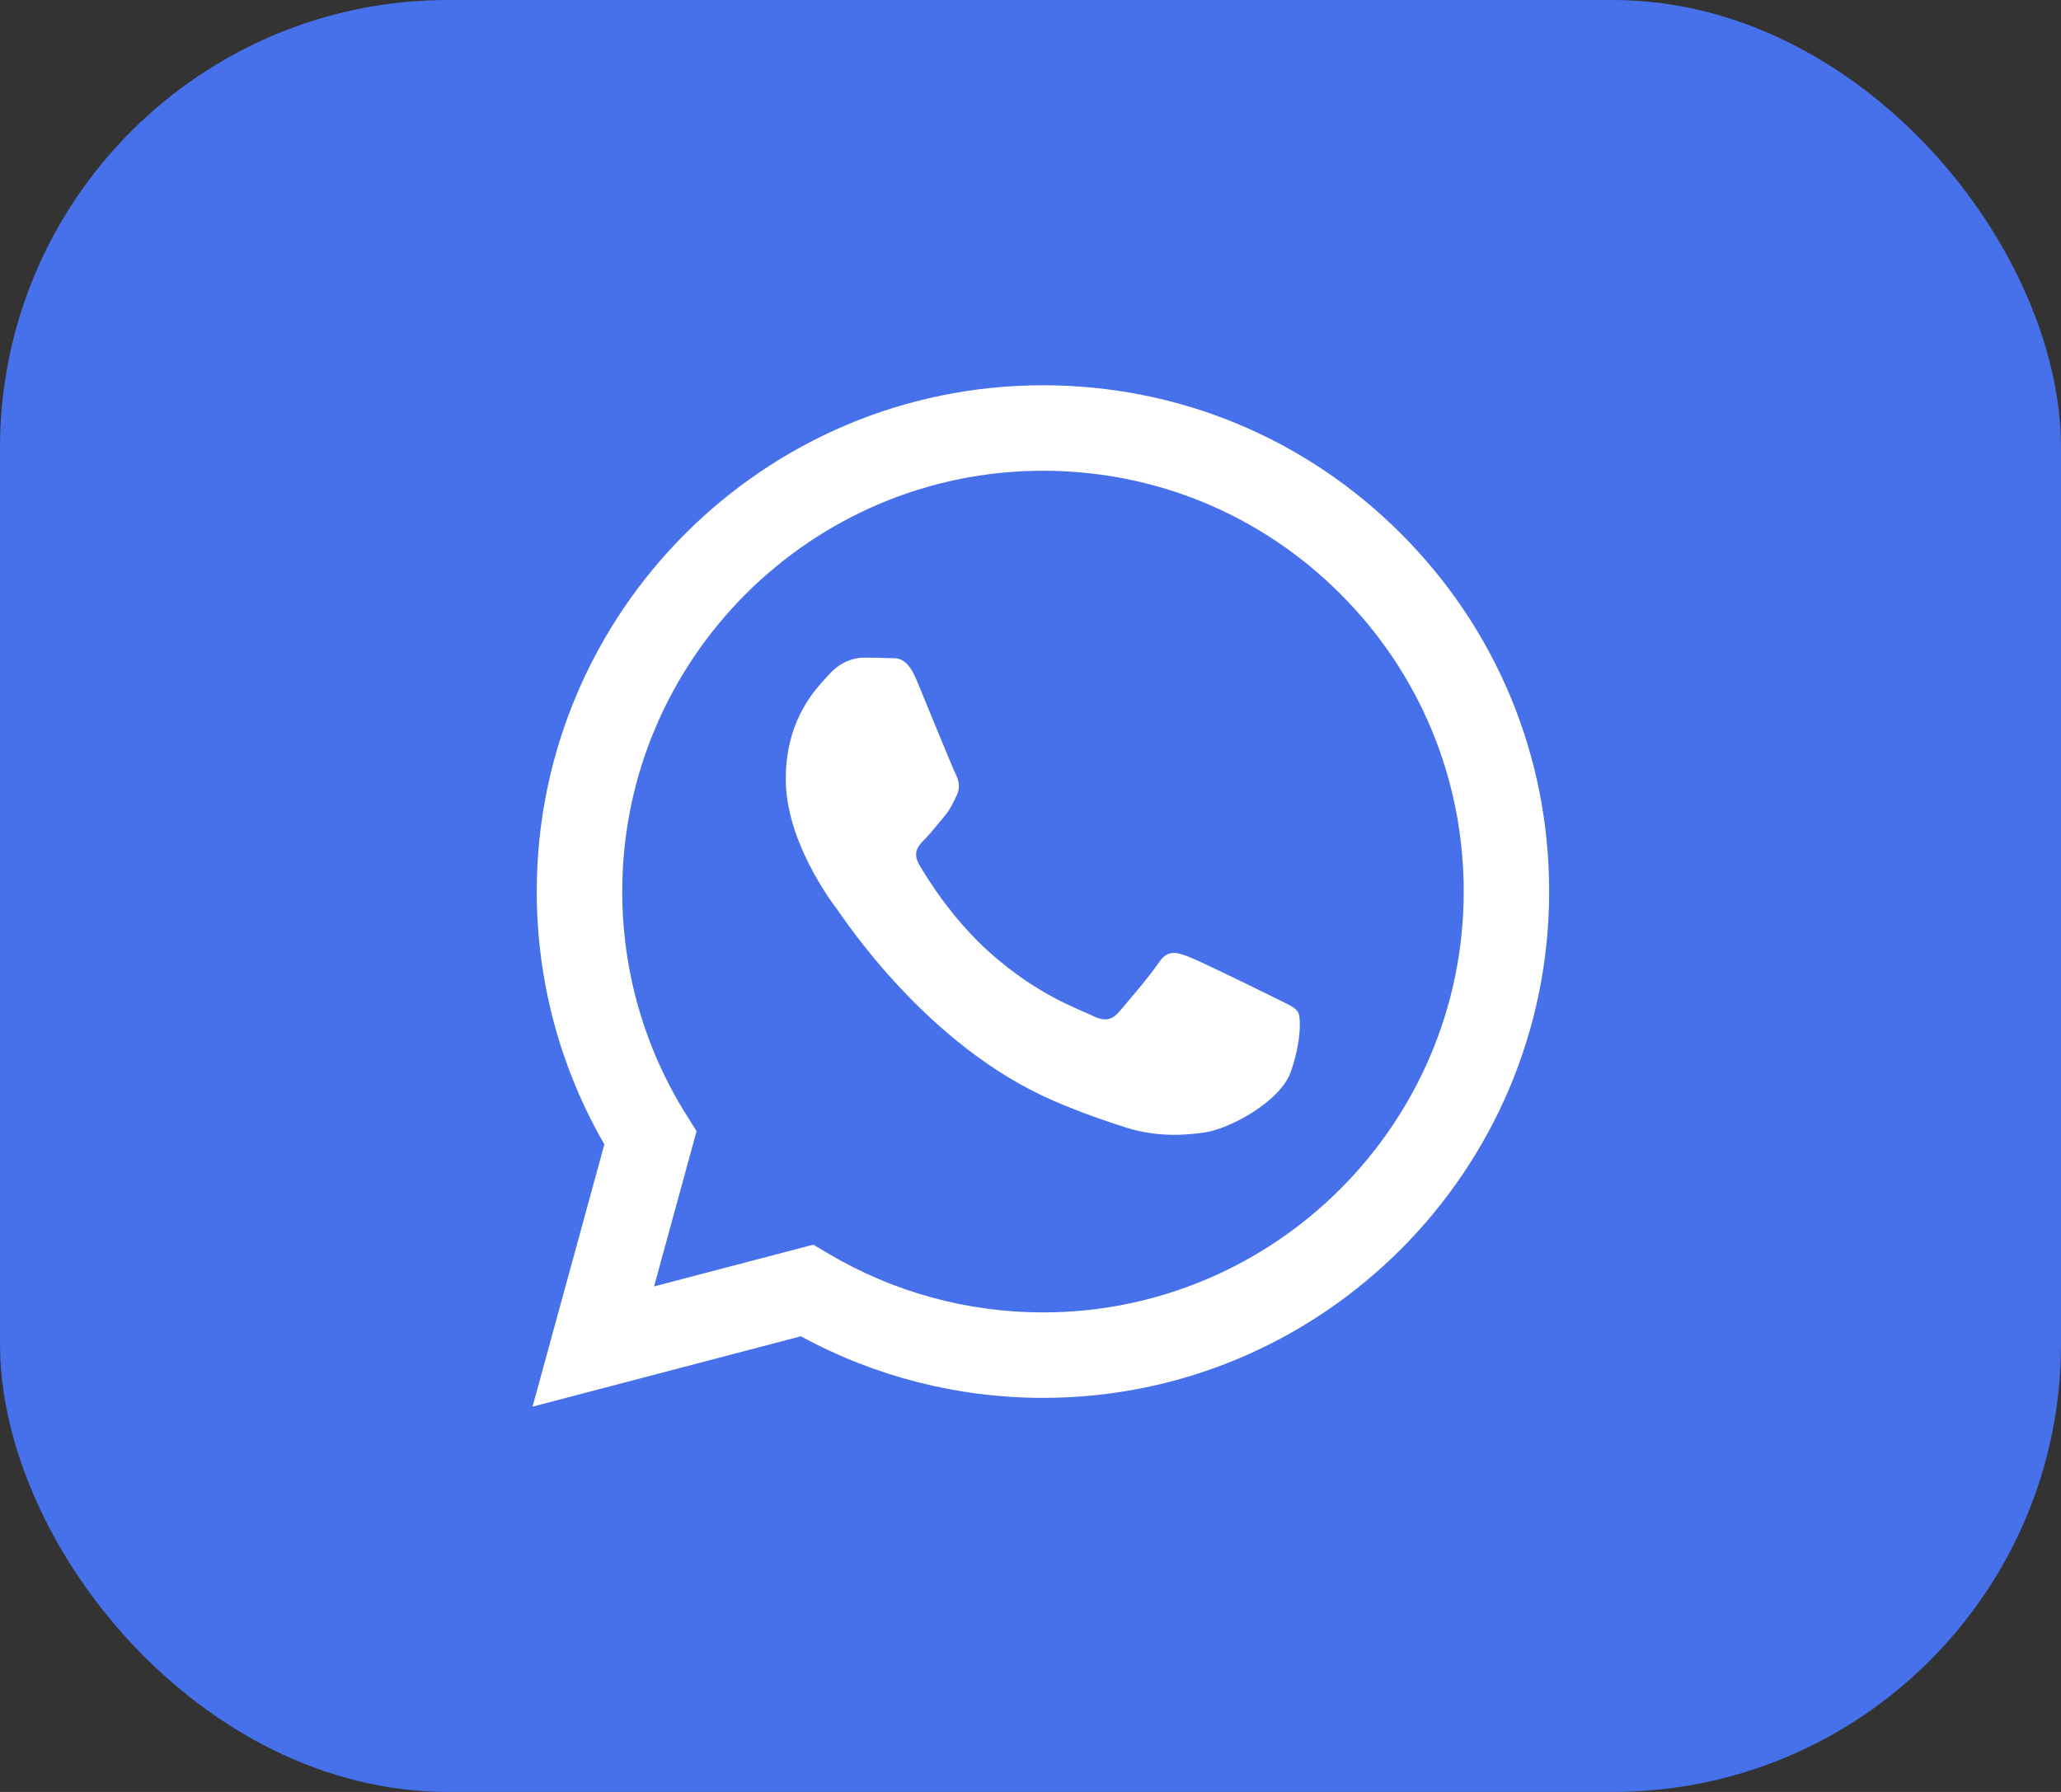 <?xml version="1.0" encoding="UTF-8"?> <svg xmlns="http://www.w3.org/2000/svg" width="46" height="40" viewBox="0 0 46 40" fill="none"><rect x="0" y="0" width="46" height="40" fill="#333333" stroke="none"/> <rect width="46" height="40" rx="10" fill="#4671EA"></rect> <path fill-rule="evenodd" clip-rule="evenodd" d="M31.27 11.914C29.137 9.778 26.301 8.601 23.278 8.6C17.051 8.6 11.983 13.668 11.98 19.897C11.979 21.889 12.5 23.832 13.489 25.545L11.886 31.4L17.875 29.829C19.525 30.729 21.383 31.203 23.274 31.204H23.279C23.278 31.204 23.279 31.204 23.279 31.204C29.505 31.204 34.574 26.136 34.576 19.906C34.578 16.887 33.403 14.049 31.27 11.914ZM23.278 29.296H23.275C21.59 29.295 19.937 28.843 18.495 27.987L18.152 27.784L14.598 28.716L15.547 25.251L15.324 24.895C14.384 23.4 13.887 21.672 13.888 19.898C13.89 14.72 18.103 10.508 23.282 10.508C25.79 10.509 28.148 11.487 29.921 13.262C31.694 15.037 32.67 17.396 32.669 19.905C32.667 25.083 28.454 29.296 23.278 29.296Z" fill="white"></path> <path fill-rule="evenodd" clip-rule="evenodd" d="M28.429 22.263C28.147 22.122 26.759 21.439 26.5 21.345C26.242 21.25 26.053 21.203 25.865 21.486C25.677 21.768 25.136 22.404 24.971 22.593C24.807 22.781 24.642 22.805 24.36 22.663C24.078 22.522 23.168 22.224 22.09 21.262C21.25 20.514 20.684 19.589 20.519 19.307C20.355 19.024 20.502 18.871 20.643 18.73C20.77 18.604 20.925 18.401 21.066 18.236C21.207 18.071 21.255 17.953 21.349 17.765C21.443 17.577 21.396 17.412 21.325 17.27C21.255 17.129 20.69 15.74 20.455 15.174C20.226 14.624 19.993 14.699 19.82 14.69C19.655 14.682 19.467 14.68 19.279 14.68C19.09 14.68 18.785 14.751 18.526 15.033C18.267 15.316 17.538 15.999 17.538 17.388C17.538 18.778 18.549 20.12 18.69 20.308C18.832 20.497 20.681 23.348 23.513 24.571C24.186 24.862 24.712 25.035 25.122 25.166C25.798 25.381 26.414 25.35 26.9 25.277C27.443 25.196 28.57 24.595 28.806 23.935C29.041 23.276 29.041 22.71 28.97 22.593C28.9 22.475 28.712 22.404 28.429 22.263Z" fill="white"></path> </svg> 